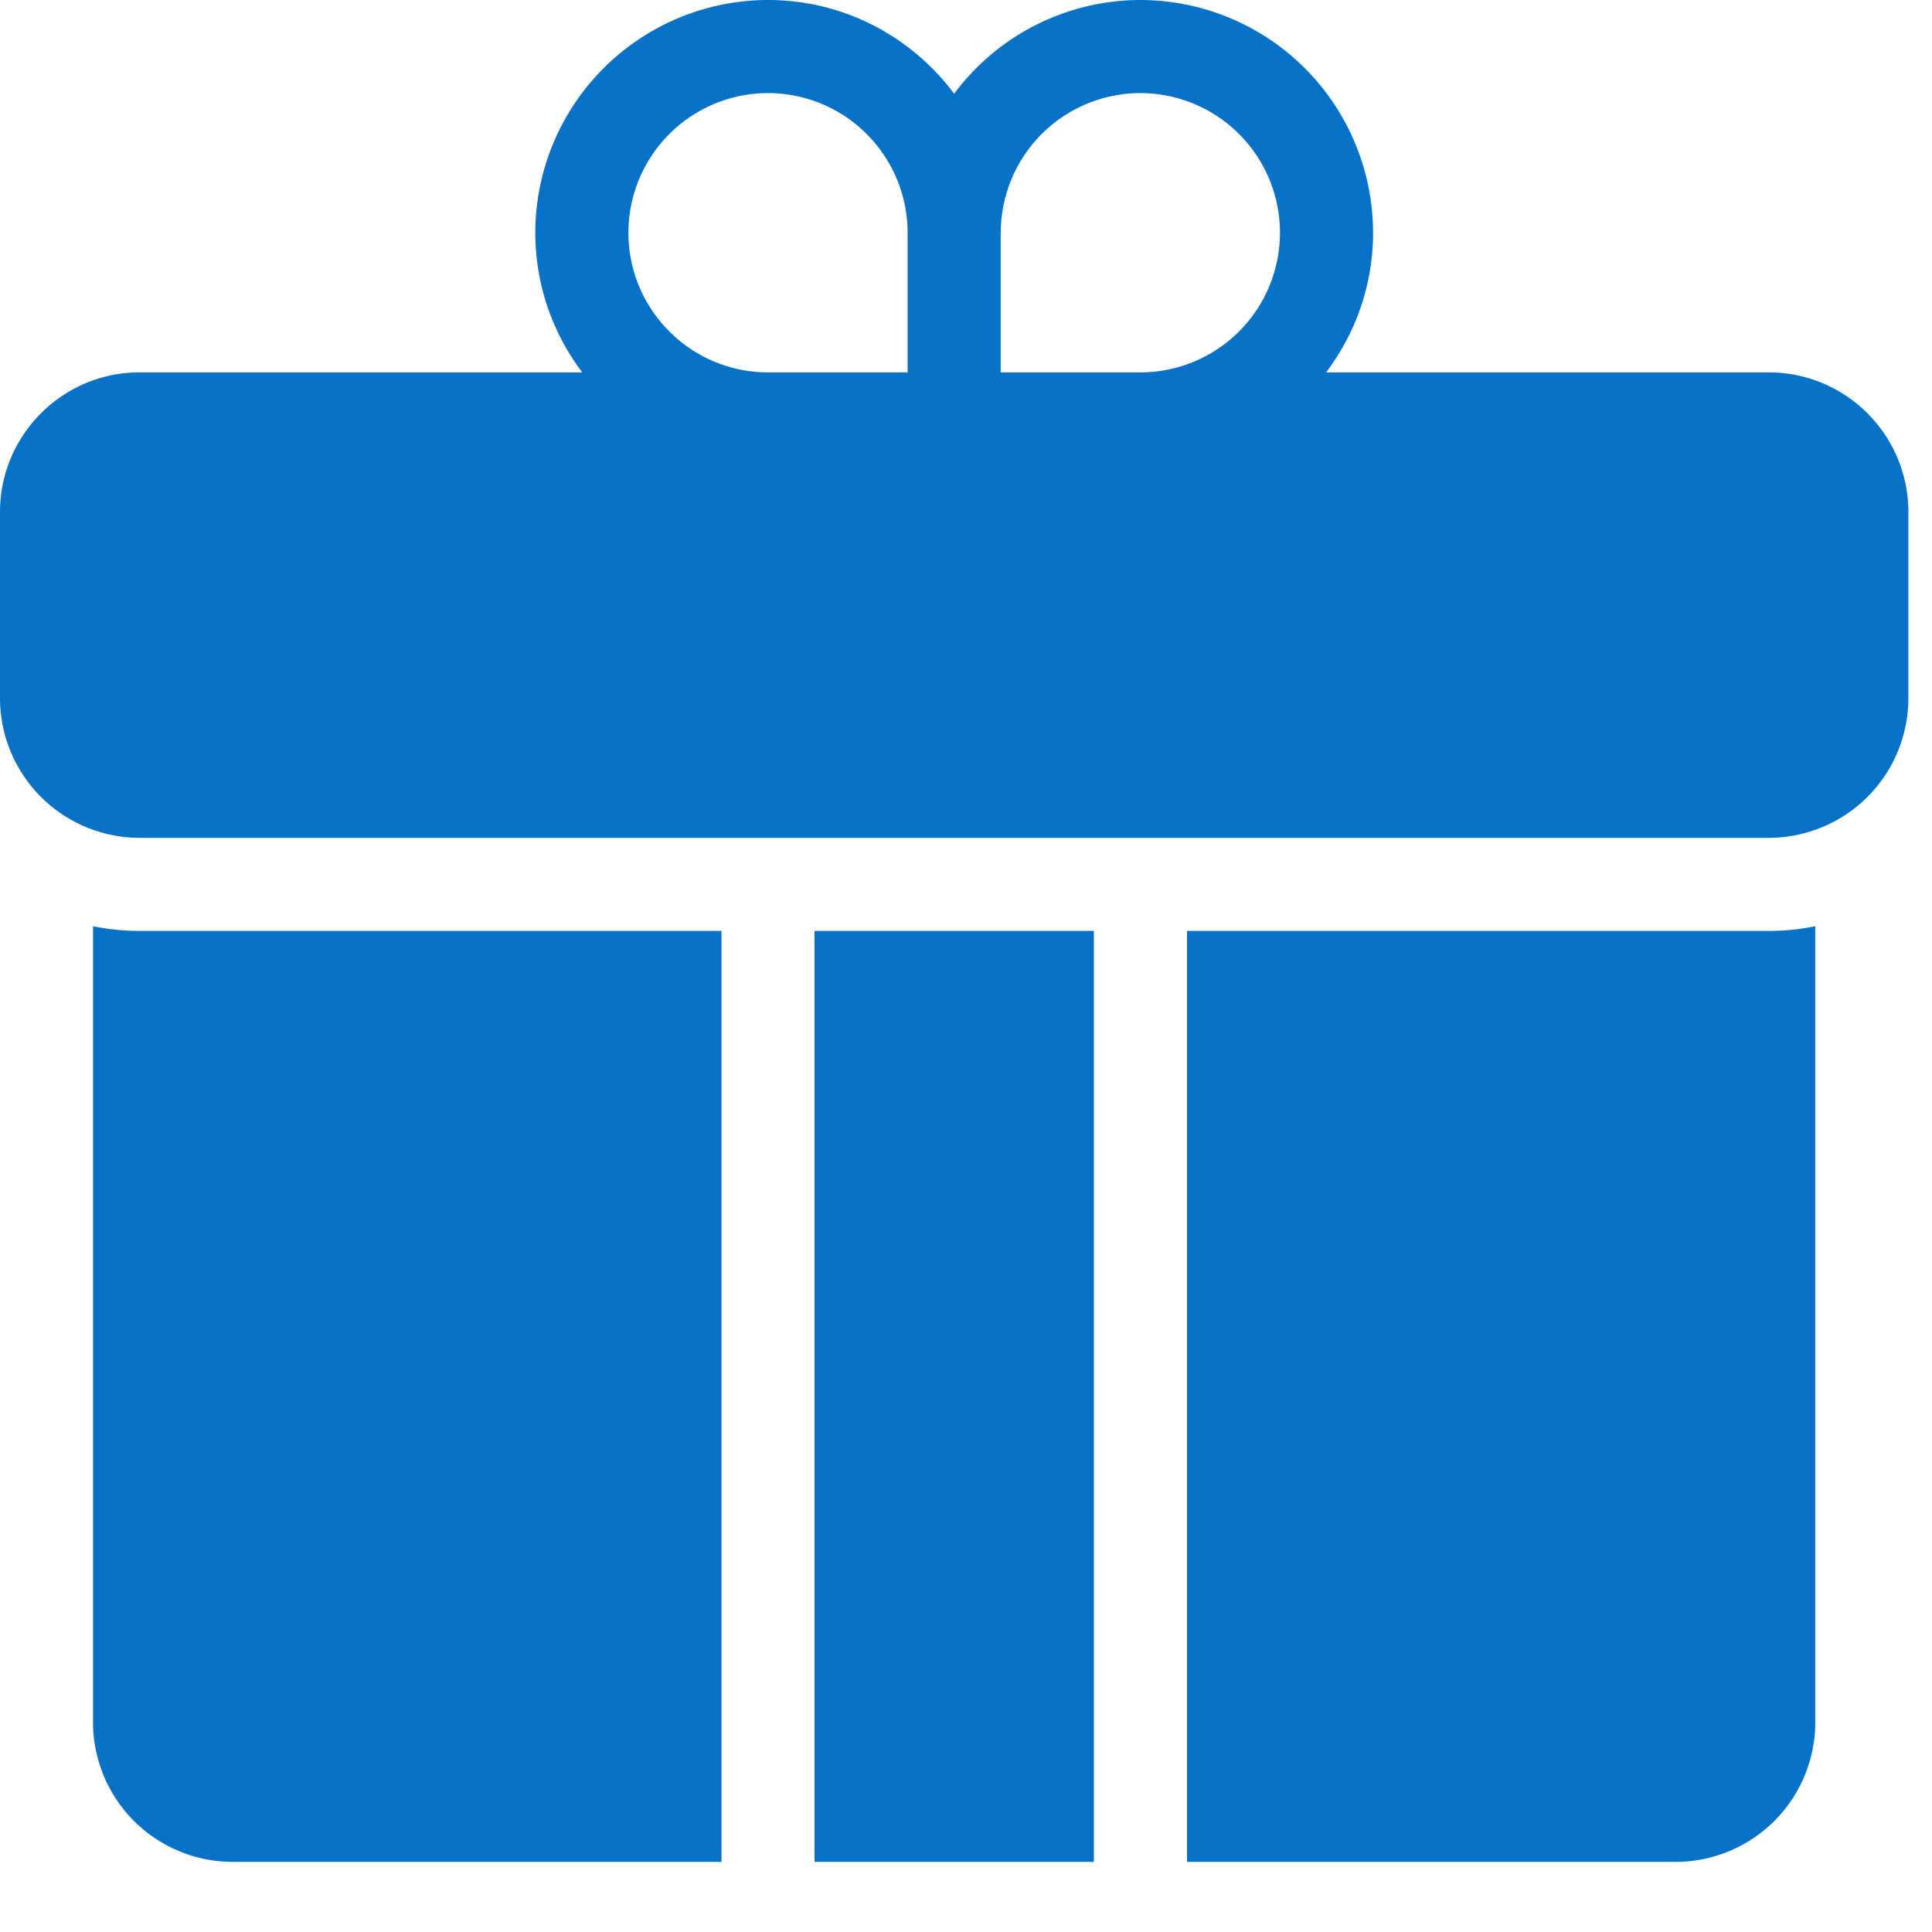 <svg width="27" height="27" fill="none" xmlns="http://www.w3.org/2000/svg"><path d="M10.083 13.01v13.01h-6.83A1.953 1.953 0 0 1 1.3 24.068V12.944c.21.043.428.066.65.066h8.132Zm1.3 0v13.01h3.904V13.01h-3.904Zm13.335 0h-8.13v13.01h6.83a1.953 1.953 0 0 0 1.951-1.952V12.944a3.25 3.25 0 0 1-.65.066Zm1.952-5.855v2.602a1.953 1.953 0 0 1-1.952 1.952H1.951A1.953 1.953 0 0 1 0 9.757V7.155C0 6.08.875 5.204 1.951 5.204h6.186a3.233 3.233 0 0 1-.656-1.952A3.256 3.256 0 0 1 10.733 0c1.065 0 2.008.516 2.602 1.31A3.246 3.246 0 0 1 15.937 0a3.256 3.256 0 0 1 3.252 3.252c0 .733-.246 1.407-.656 1.952h6.185c1.077 0 1.952.875 1.952 1.951ZM13.985 3.252v1.952h1.952a1.953 1.953 0 0 0 1.951-1.952 1.953 1.953 0 0 0-1.951-1.951 1.953 1.953 0 0 0-1.951 1.951Zm-3.252 1.952h1.951V3.252a1.953 1.953 0 0 0-1.951-1.951 1.953 1.953 0 0 0-1.951 1.951c0 1.077.875 1.952 1.951 1.952Z" fill="#0872C9"/></svg>